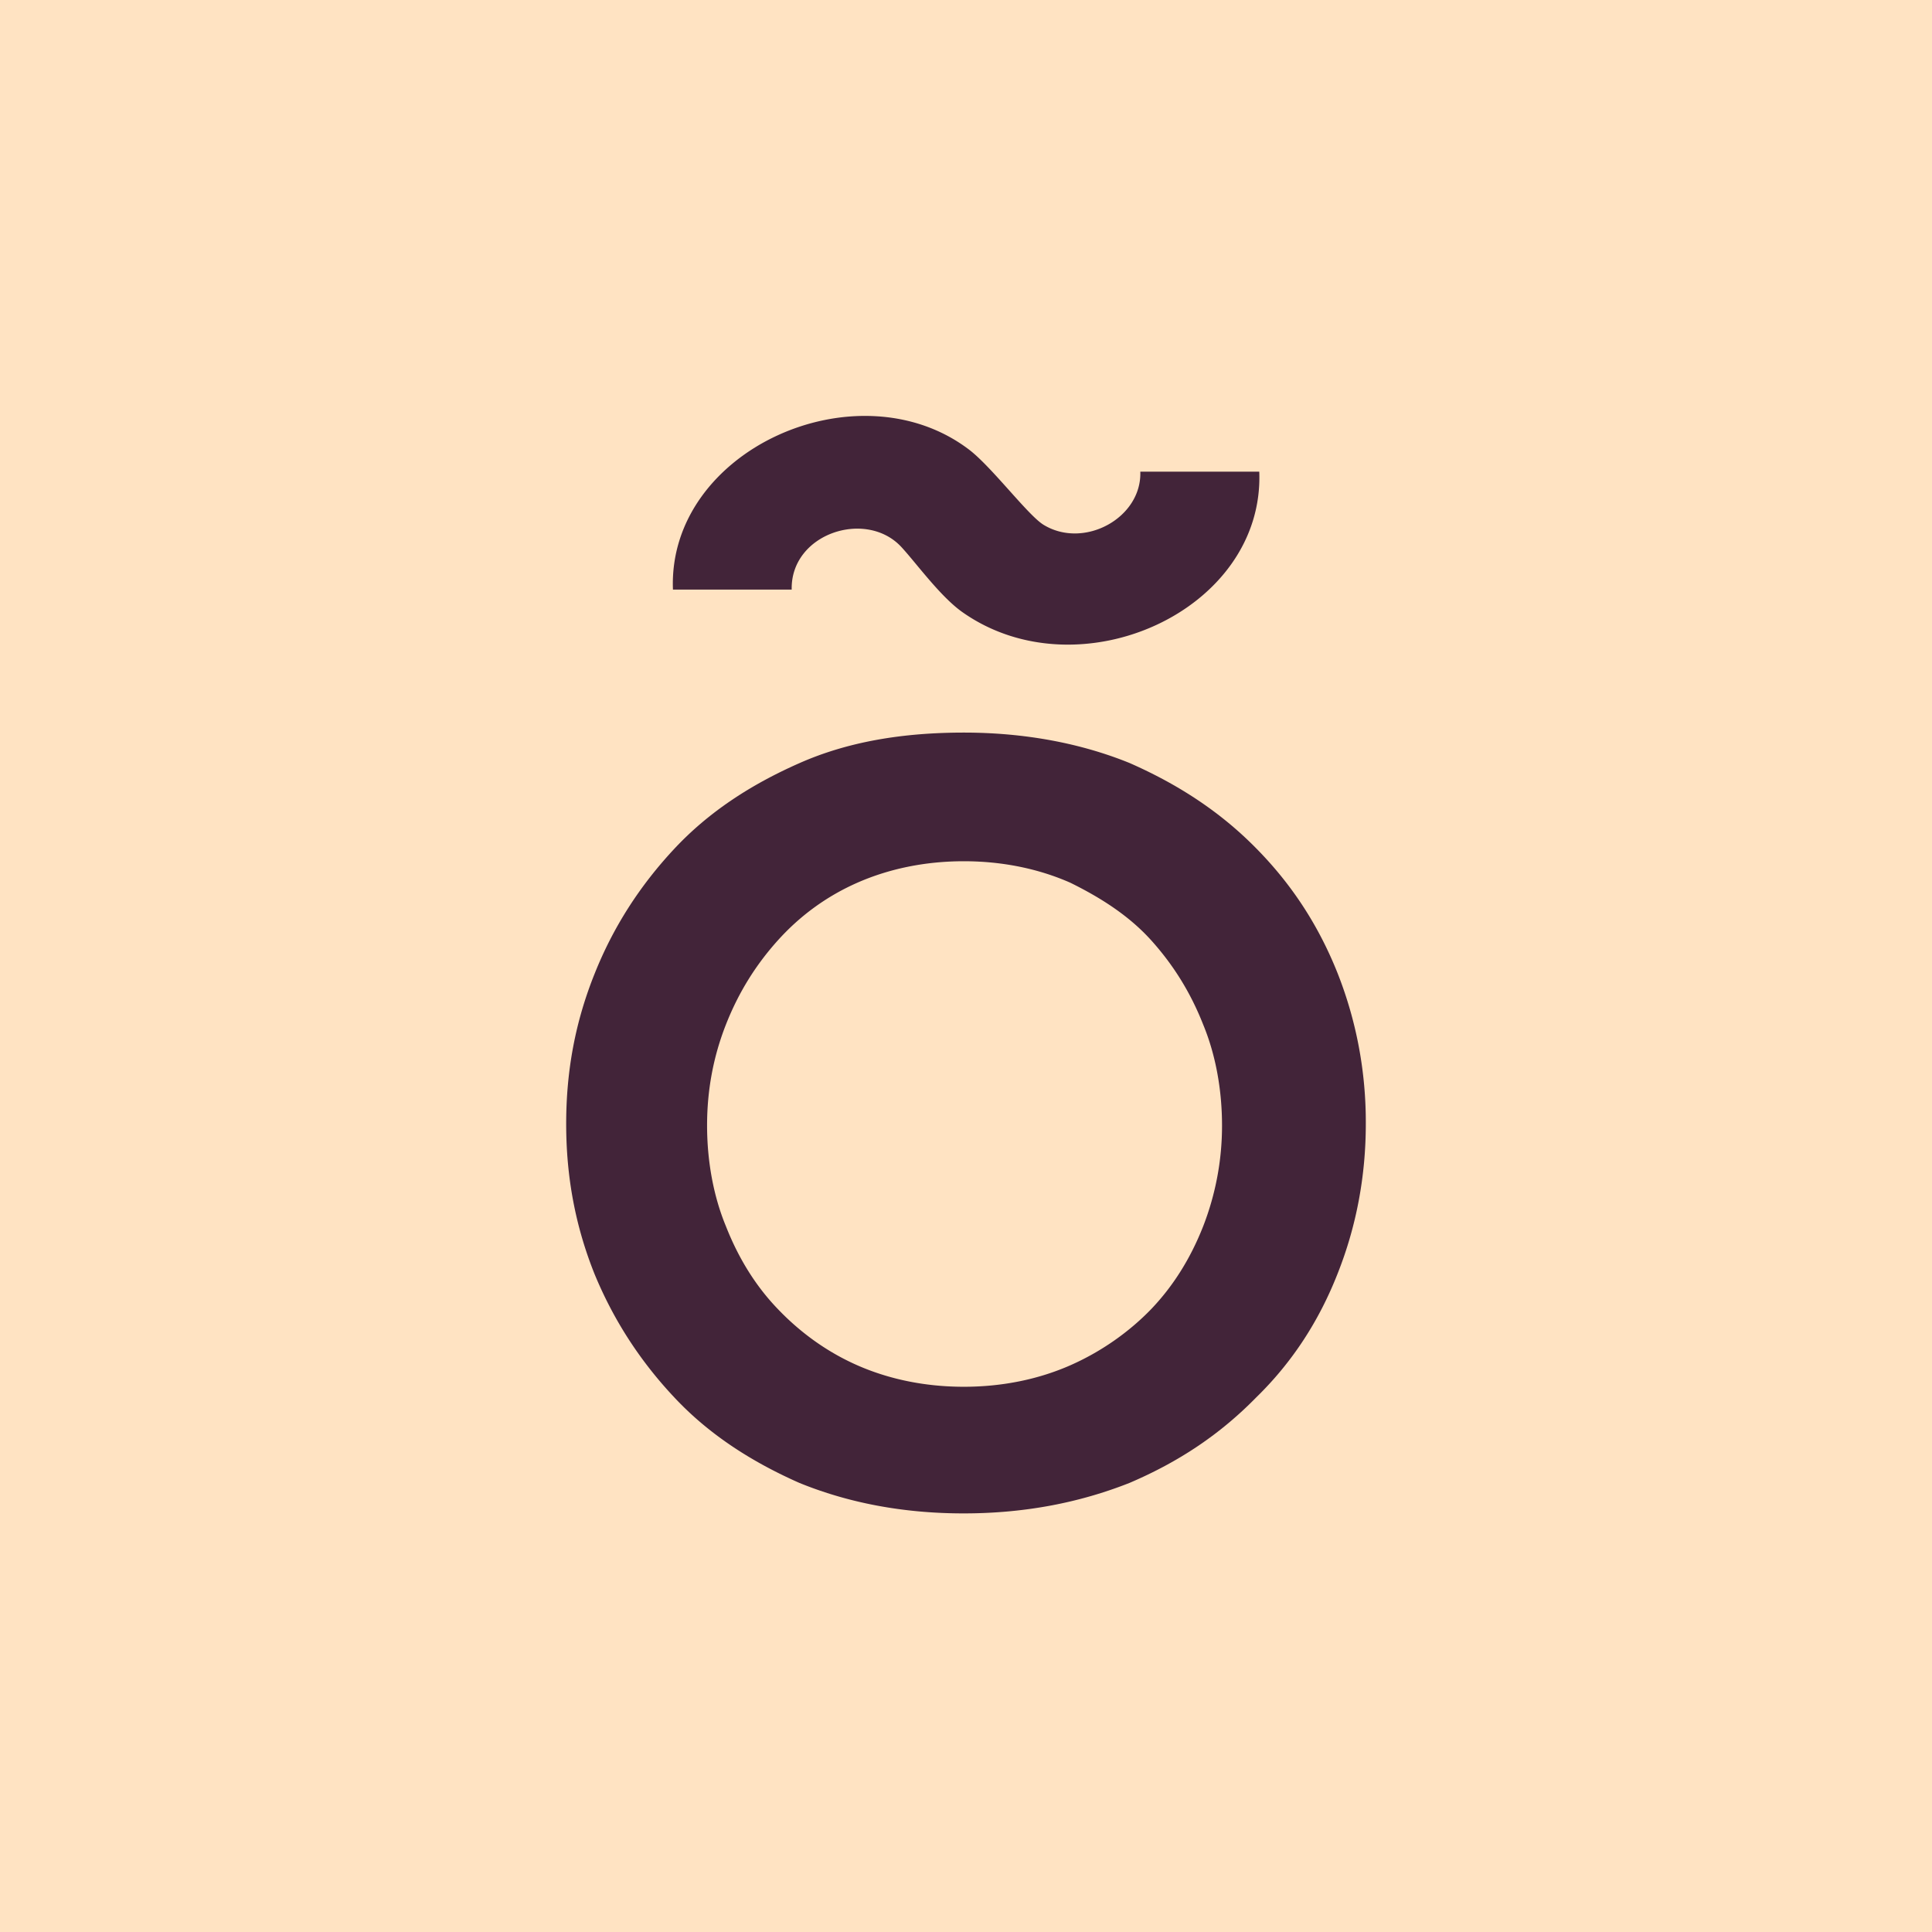 <svg xmlns="http://www.w3.org/2000/svg" fill="none" viewBox="0 0 364 364"><rect x="0" y="0" width="364" height="364" fill="#808080" stroke="none"/><g clip-path="url(#a)"><path fill="#fff" d="M0 0h364v364H0z"/><path fill="#FFE3C2" d="M0 0h720v720H0z"/><path fill="#422439" d="M252.065 183.495c-3.547-8.942-8.536-16.704-15.319-23.592-6.782-6.925-14.734-12.101-23.894-16.134-9.16-3.729-19.763-5.746-31.261-5.746-11.499 0-21.829 1.712-30.95 5.746-9.16 4.033-17.112 9.209-23.582 16.134-6.471 6.926-11.499 14.688-15.046 23.592-3.587 8.943-5.341 18.151-5.341 28.235s1.754 19.293 5.302 28.197c3.547 8.638 8.536 16.4 15.046 23.326 6.47 6.926 14.461 12.101 23.582 16.134 9.16 3.729 19.451 5.746 30.95 5.746 11.498 0 21.828-2.017 31.261-5.746 9.433-4.033 17.112-9.208 23.894-16.134 6.783-6.621 11.811-14.384 15.319-23.326 3.547-8.942 5.301-18.417 5.301-28.197.039-9.779-1.754-19.292-5.262-28.235zm-25.375 47.528c-2.378 6.05-5.613 11.225-9.745 15.563-4.132 4.3-9.433 8.067-15.319 10.655-5.886 2.587-12.668 4.033-20.035 4.033-7.368 0-14.15-1.446-20.036-4.033-5.886-2.588-10.914-6.317-15.046-10.655-4.132-4.3-7.367-9.513-9.745-15.563-2.377-5.746-3.547-12.367-3.547-18.988 0-6.621 1.17-12.938 3.547-18.988 2.378-6.051 5.613-11.226 9.745-15.83 4.132-4.604 9.16-8.334 15.046-10.921 5.886-2.588 12.668-4.034 20.036-4.034 7.367 0 14.149 1.446 20.035 4.034 5.886 2.892 11.187 6.317 15.319 10.921 4.132 4.604 7.367 9.779 9.745 15.83 2.377 5.746 3.547 12.367 3.547 18.988a52.21 52.21 0 0 1-3.547 18.988zM214.84 88.86c.312 8.714-10.602 14.688-18.242 10.007-2.963-1.826-9.784-10.959-14.072-14.193-20.971-15.868-56.754.114-55.74 26.408h22.374c-.234-10.54 13.954-15.183 20.62-8.067 2.767 2.968 7.406 9.437 11.616 12.367 21.984 15.411 56.87-.38 55.857-26.522H214.84z"/></g><defs><clipPath id="a"><path fill="#fff" d="M0 0h364v364H0z"/></clipPath></defs></svg>
